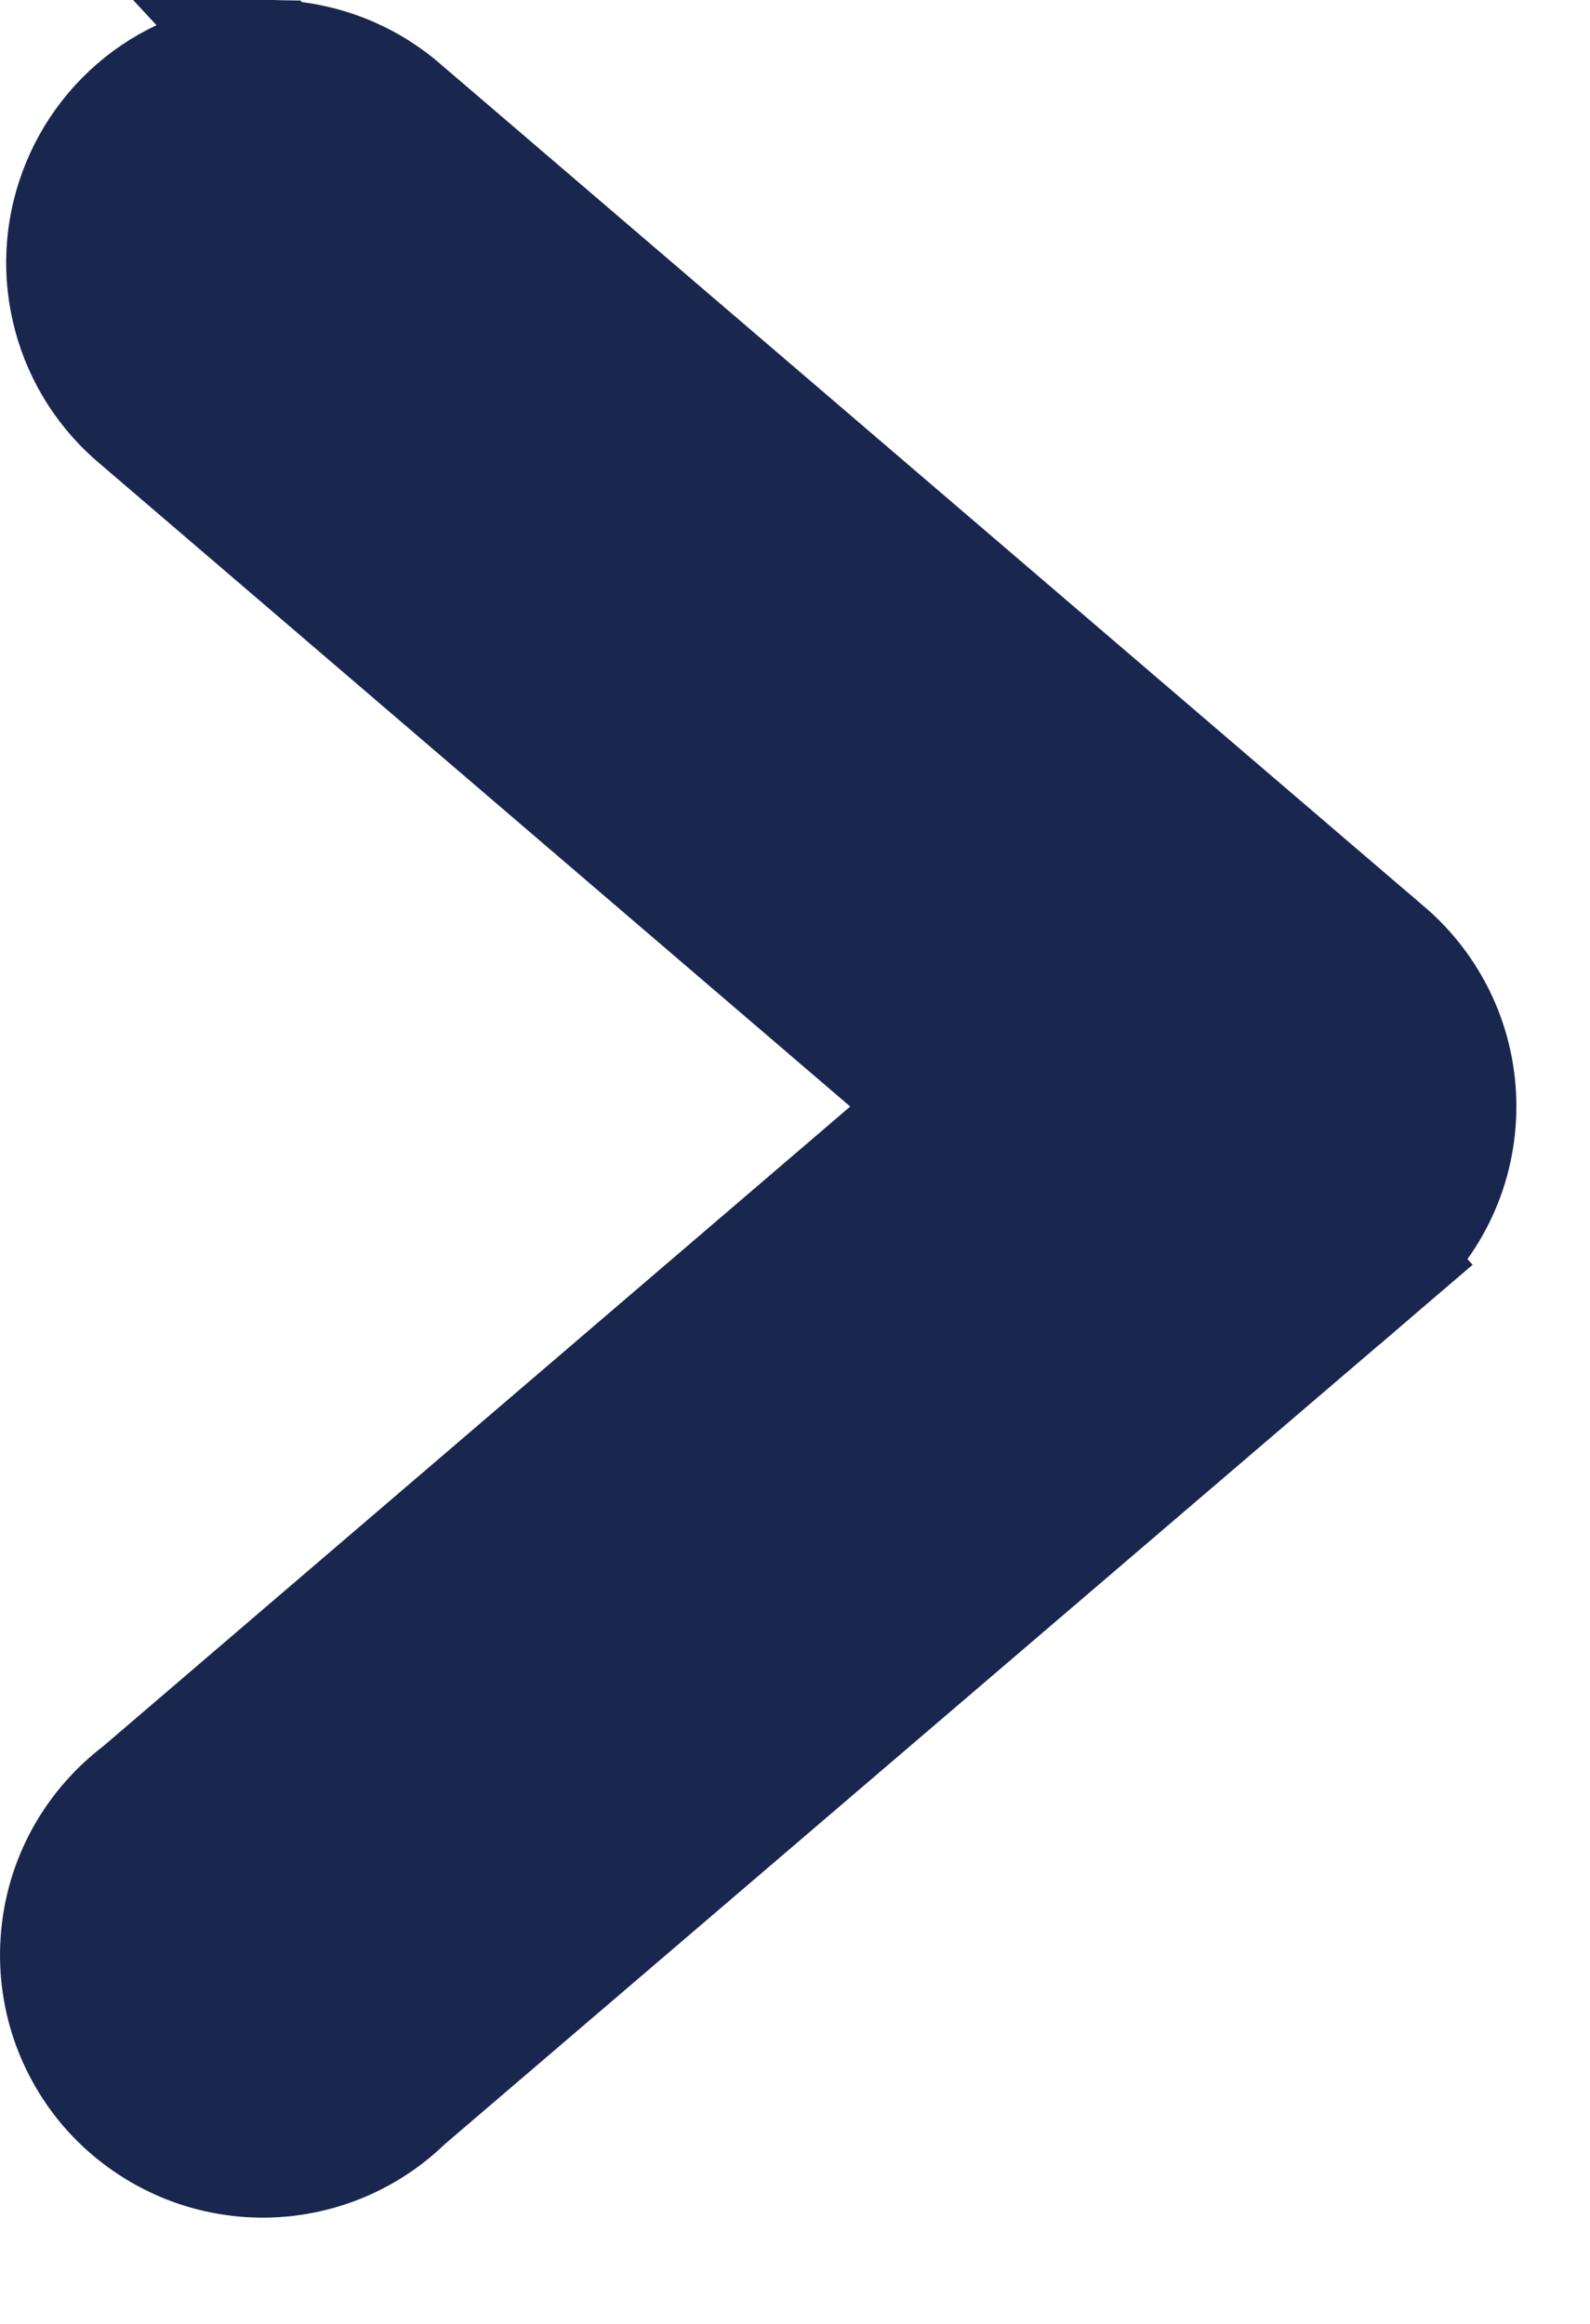 <?xml version="1.0" encoding="UTF-8"?>
<svg xmlns="http://www.w3.org/2000/svg" width="13" height="19" viewBox="0 0 13 19" fill="none">
  <path d="M2.234 0.5L2.235 0.5C2.623 0.51 2.995 0.655 3.286 0.912L11.32 7.793C11.32 7.793 11.321 7.793 11.321 7.793C11.502 7.948 11.647 8.14 11.747 8.356C11.847 8.572 11.898 8.808 11.898 9.046C11.898 9.284 11.847 9.52 11.747 9.736C11.647 9.952 11.502 10.144 11.321 10.299L2.234 0.5ZM2.234 0.5C1.892 0.493 1.556 0.592 1.272 0.784C0.989 0.977 0.773 1.253 0.654 1.574C0.534 1.895 0.518 2.245 0.607 2.575C0.695 2.904 0.884 3.198 1.146 3.415L7.72 9.047L1.156 14.668C0.98 14.801 0.833 14.967 0.722 15.157C0.608 15.354 0.536 15.571 0.511 15.796C0.485 16.022 0.506 16.25 0.572 16.467C0.639 16.684 0.749 16.884 0.897 17.057C1.045 17.229 1.227 17.368 1.431 17.467C1.635 17.566 1.857 17.621 2.084 17.63C2.31 17.639 2.536 17.601 2.748 17.518C2.952 17.438 3.139 17.318 3.296 17.164L11.32 10.299L2.234 0.5Z" fill="#19274F" stroke="#19274F"></path>
</svg>
